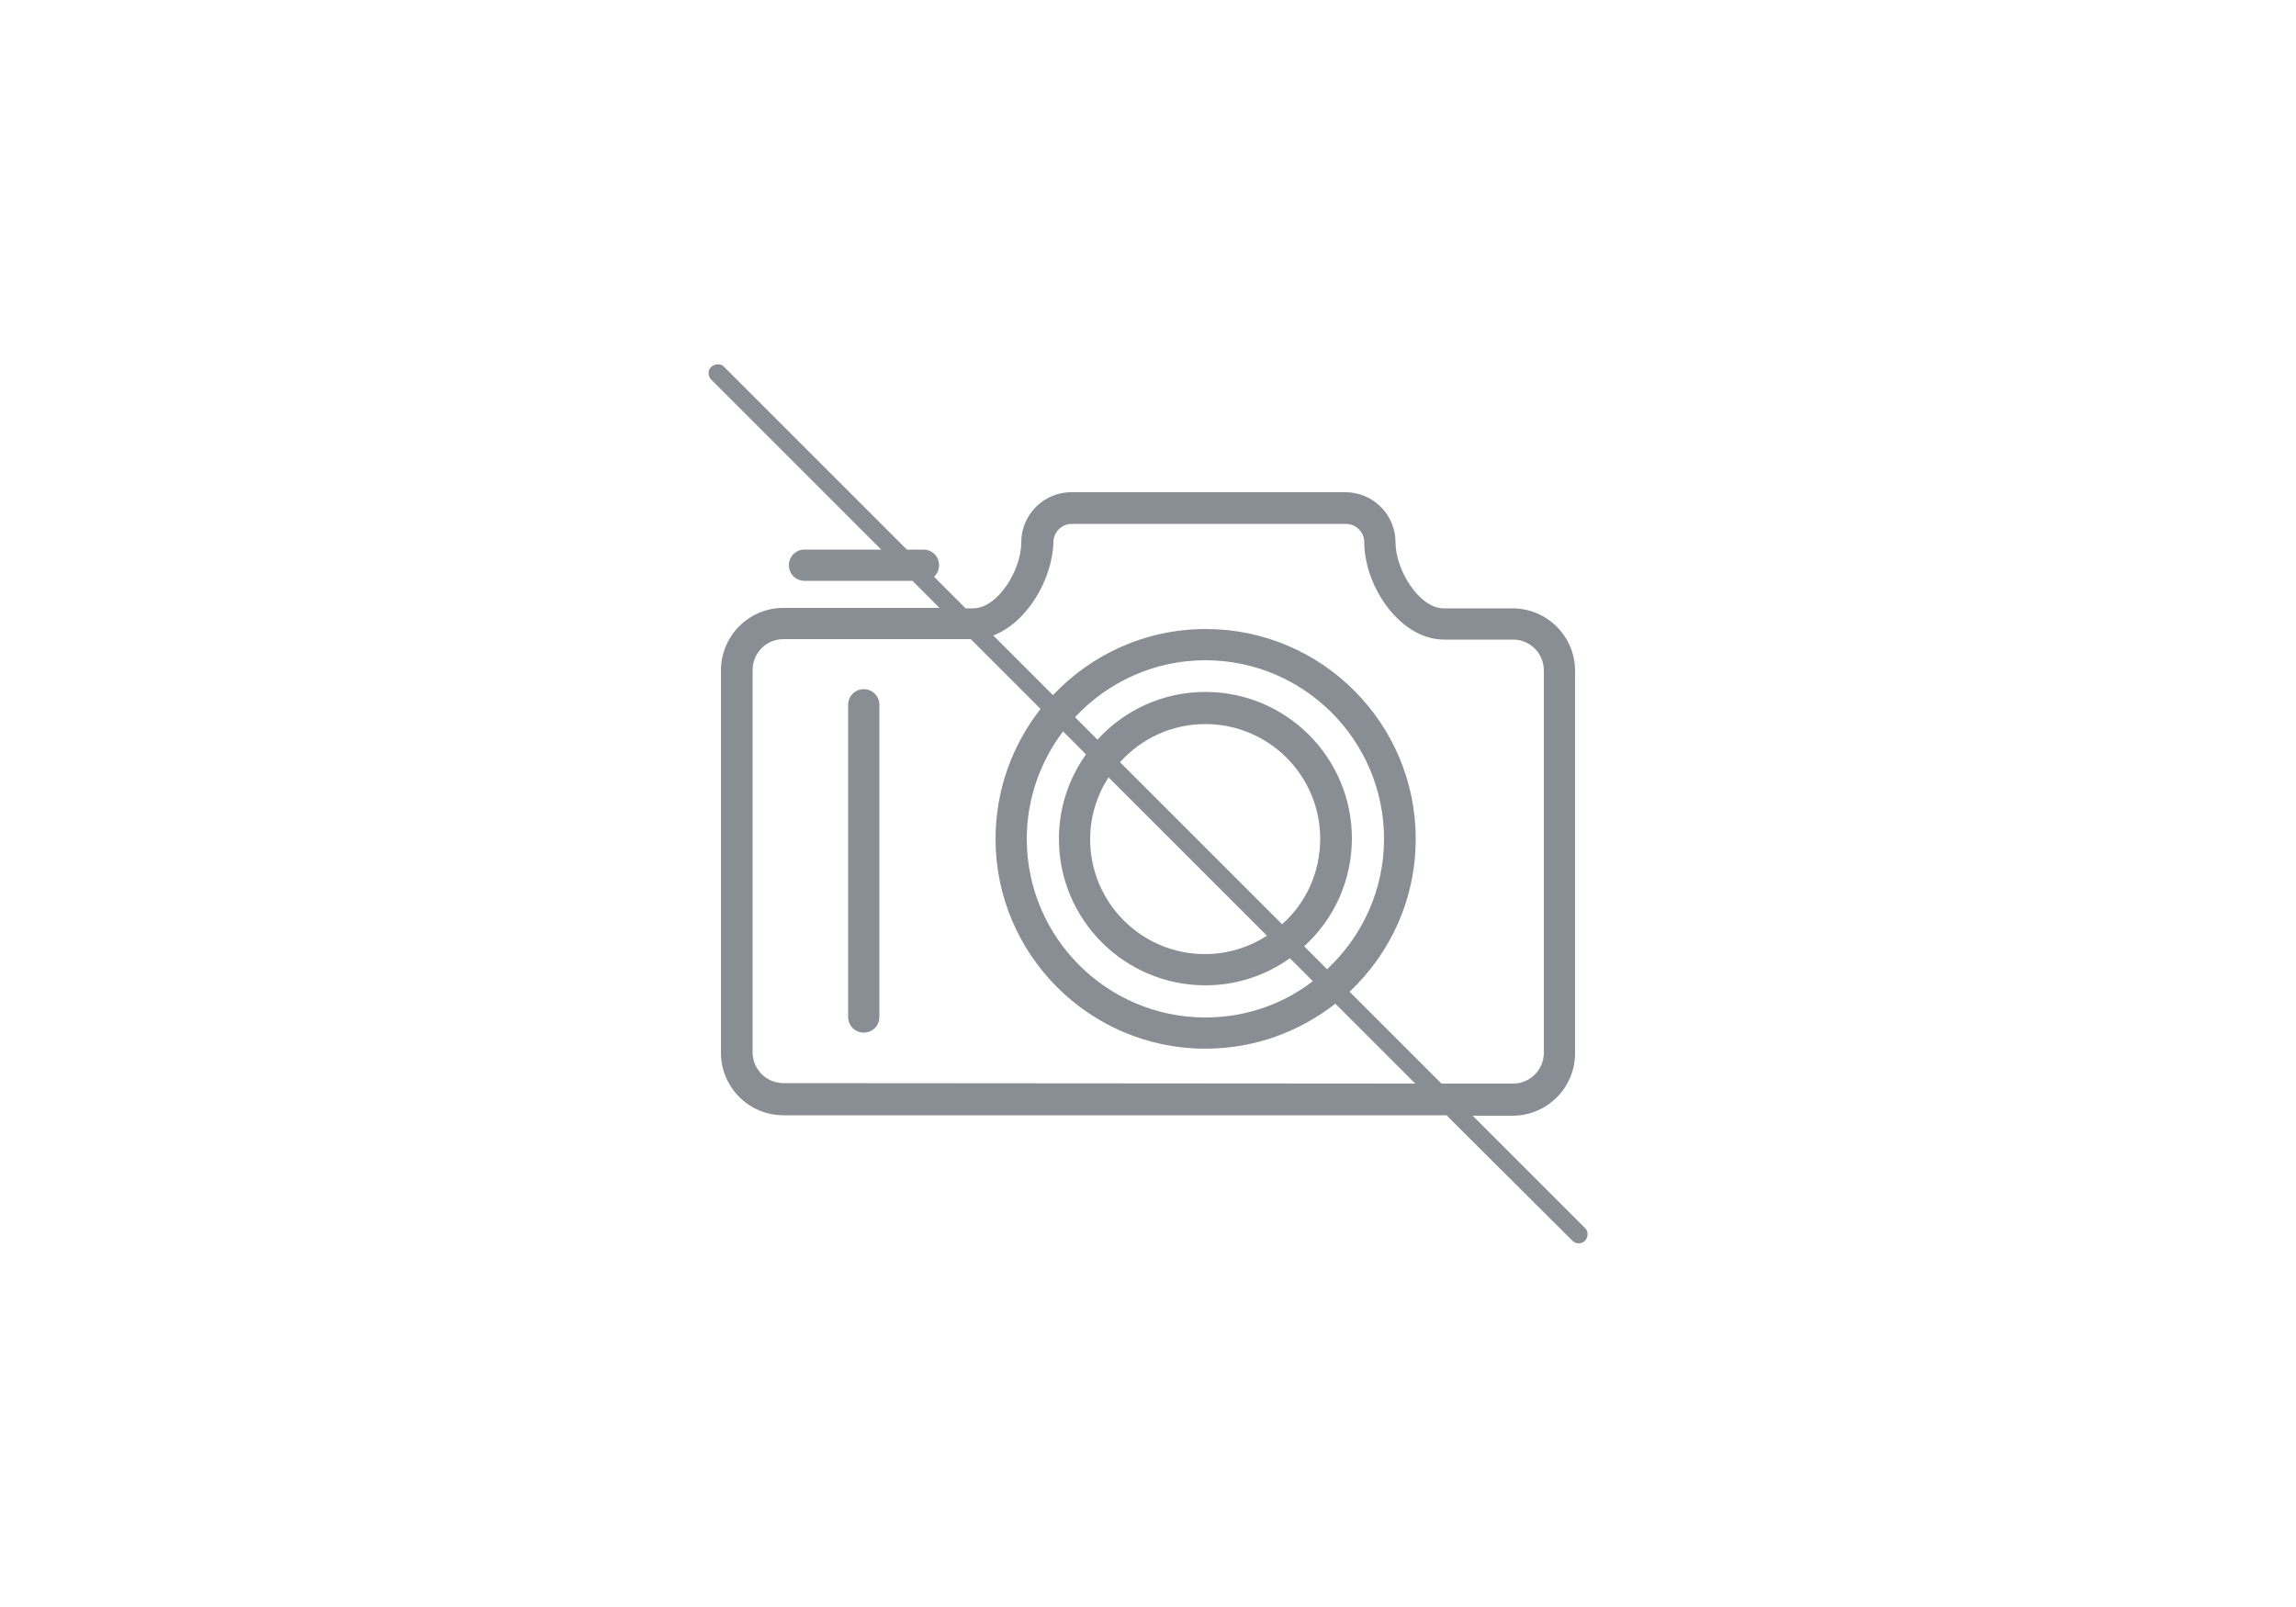 <svg xmlns="http://www.w3.org/2000/svg" viewBox="0 0 500 350" width="500" height="350">
<path style="opacity:0.7;fill:#585d67;" d="M191.5,153.5v68c0,1.9-1.5,3.4-3.4,3.4s-3.4-1.5-3.4-3.4v-68c0-1.9,1.5-3.4,3.4-3.4S191.5,151.6,191.5,153.5z
	 M345.2,270.2c-0.4,0.4-0.9,0.6-1.4,0.6s-1-0.2-1.4-0.6L315,242.9H170.6c-7.5,0-13.6-6.1-13.6-13.6V146c0-7.5,6.1-13.6,13.6-13.6h34
	l-5.9-5.9h-23.5c-1.9,0-3.4-1.5-3.4-3.4c0-1.9,1.5-3.4,3.4-3.4h16.7l-37-37c-0.8-0.8-0.8-2.1,0-2.8s2.1-0.8,2.8,0l39.8,39.8h3.6
	c1.9,0,3.4,1.5,3.4,3.4c0,1-0.4,1.9-1.1,2.5l6.9,6.9h1.6c5.3,0,10.5-8.2,10.5-14.4c0-6,4.9-10.9,10.9-10.9h59.7
	c6,0,10.9,4.9,10.9,10.9c0,6.1,5.2,14.4,10.5,14.4h15c7.5,0,13.6,6.1,13.6,13.6v83.3c0,7.5-6.1,13.6-13.6,13.6h-8.7l24.5,24.5
	C345.9,268.1,345.9,269.4,345.2,270.2z M216.3,138.4l13,13c8.4-8.9,20.2-14.4,33.3-14.4c25.2,0,45.7,20.5,45.7,45.7
	c0,13.1-5.5,24.9-14.4,33.3l20,20h15.6c3.7,0,6.7-3,6.7-6.7V146c0-3.7-3-6.7-6.7-6.7h-15c-9.6,0-17.4-11.6-17.4-21.2
	c0-2.2-1.8-4-4-4h-59.7c-2.2,0-4,1.8-4,4C229.2,126.1,223.7,135.6,216.3,138.4z M287.5,182.7c0-13.8-11.2-25-25-25
	c-7.4,0-14,3.2-18.6,8.3l35.3,35.3C284.3,196.8,287.5,190.1,287.5,182.7z M241.4,169.3c-2.5,3.9-4,8.5-4,13.5c0,13.8,11.2,25,25,25
	c5,0,9.6-1.5,13.5-4L241.4,169.3z M230.6,182.7c0-6.9,2.2-13.2,5.9-18.4l-5-5c-4.9,6.5-7.9,14.6-7.9,23.4
	c0,21.4,17.4,38.9,38.9,38.9c8.8,0,16.9-2.9,23.4-7.9l-5-5c-5.2,3.7-11.5,5.9-18.4,5.9C244.9,214.6,230.6,200.3,230.6,182.7z
	 M289,211.1c7.6-7.1,12.4-17.2,12.4-28.4c0-21.4-17.4-38.9-38.9-38.9c-11.2,0-21.3,4.8-28.4,12.4l4.9,4.9
	c5.8-6.4,14.2-10.4,23.5-10.4c17.6,0,31.9,14.3,31.9,31.9c0,9.3-4,17.7-10.4,23.5L289,211.1z M308.2,236l-17.4-17.4
	c-7.8,6.1-17.6,9.8-28.3,9.8c-25.2,0-45.7-20.5-45.7-45.7c0-10.7,3.7-20.5,9.8-28.3l-15.2-15.2h-40.8c-3.7,0-6.7,3-6.7,6.7v83.3
	c0,3.7,3,6.7,6.7,6.7L308.2,236L308.2,236z"/>
</svg>

